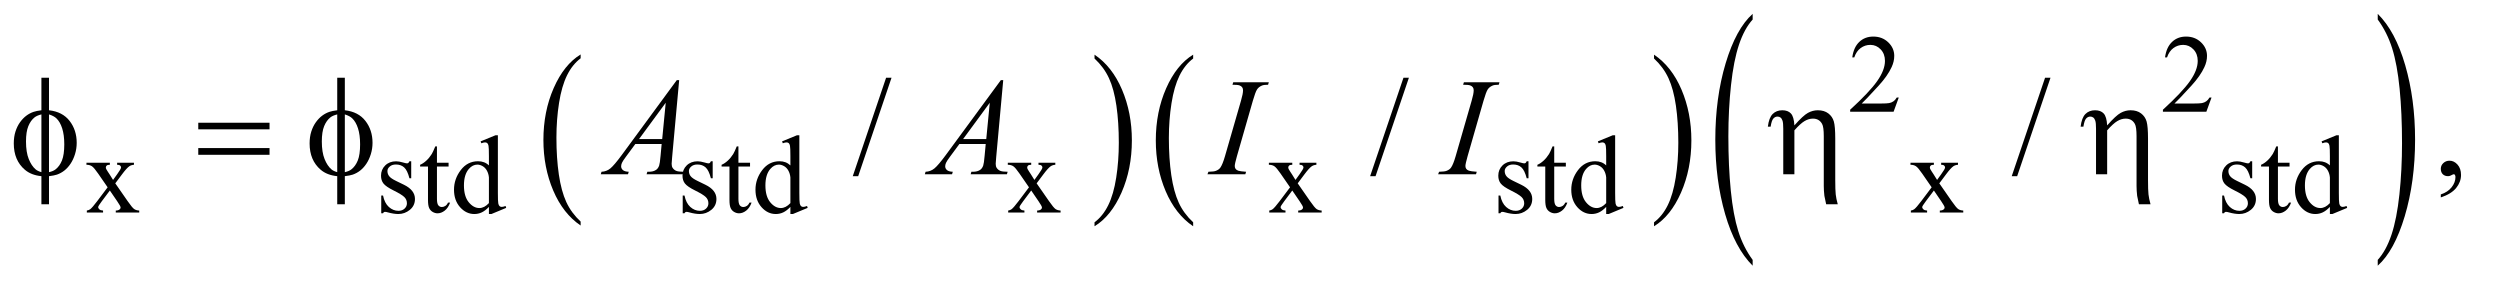 <?xml version="1.0" encoding="UTF-8"?>
<!DOCTYPE svg PUBLIC '-//W3C//DTD SVG 1.0//EN'
          'http://www.w3.org/TR/2001/REC-SVG-20010904/DTD/svg10.dtd'>
<svg stroke-dasharray="none" shape-rendering="auto" xmlns="http://www.w3.org/2000/svg" font-family="'Dialog'" text-rendering="auto" width="282" fill-opacity="1" color-interpolation="auto" color-rendering="auto" preserveAspectRatio="xMidYMid meet" font-size="12px" viewBox="0 0 282 32" fill="black" xmlns:xlink="http://www.w3.org/1999/xlink" stroke="black" image-rendering="auto" stroke-miterlimit="10" stroke-linecap="square" stroke-linejoin="miter" font-style="normal" stroke-width="1" height="32" stroke-dashoffset="0" font-weight="normal" stroke-opacity="1"
><!--Generated by the Batik Graphics2D SVG Generator--><defs id="genericDefs"
  /><g
  ><defs id="defs1"
    ><clipPath clipPathUnits="userSpaceOnUse" id="clipPath1"
      ><path d="M1.037 1.456 L179.371 1.456 L179.371 21.545 L1.037 21.545 L1.037 1.456 Z"
      /></clipPath
      ><clipPath clipPathUnits="userSpaceOnUse" id="clipPath2"
      ><path d="M33.145 46.652 L33.145 690.536 L5730.699 690.536 L5730.699 46.652 Z"
      /></clipPath
    ></defs
    ><g transform="scale(1.576,1.576) translate(-1.037,-1.456) matrix(0.031,0,0,0.031,0,0)"
    ><path d="M1374.062 558.547 L1374.062 567.672 Q1333.406 540.125 1310.742 486.828 Q1288.078 433.531 1288.078 370.156 Q1288.078 304.25 1311.914 250.109 Q1335.75 195.969 1374.062 172.656 L1374.062 181.562 Q1354.906 195.969 1342.602 220.977 Q1330.297 245.984 1324.219 284.445 Q1318.141 322.906 1318.141 364.656 Q1318.141 411.906 1323.75 450.055 Q1329.359 488.203 1340.883 513.312 Q1352.406 538.422 1374.062 558.547 Z" stroke="none" clip-path="url(#clipPath2)"
    /></g
    ><g transform="matrix(0.049,0,0,0.049,-1.635,-2.294)"
    ><path d="M2553.016 181.562 L2553.016 172.656 Q2593.656 200 2616.32 253.297 Q2638.984 306.594 2638.984 369.953 Q2638.984 435.859 2615.156 490.109 Q2591.328 544.359 2553.016 567.672 L2553.016 558.547 Q2572.328 544.141 2584.633 519.133 Q2596.938 494.125 2602.93 455.773 Q2608.922 417.422 2608.922 375.453 Q2608.922 328.422 2603.398 290.164 Q2597.875 251.906 2586.266 226.797 Q2574.656 201.688 2553.016 181.562 Z" stroke="none" clip-path="url(#clipPath2)"
    /></g
    ><g transform="matrix(0.049,0,0,0.049,-1.635,-2.294)"
    ><path d="M2780.062 558.547 L2780.062 567.672 Q2739.406 540.125 2716.742 486.828 Q2694.078 433.531 2694.078 370.156 Q2694.078 304.25 2717.914 250.109 Q2741.75 195.969 2780.062 172.656 L2780.062 181.562 Q2760.906 195.969 2748.602 220.977 Q2736.297 245.984 2730.219 284.445 Q2724.141 322.906 2724.141 364.656 Q2724.141 411.906 2729.75 450.055 Q2735.359 488.203 2746.883 513.312 Q2758.406 538.422 2780.062 558.547 Z" stroke="none" clip-path="url(#clipPath2)"
    /></g
    ><g transform="matrix(0.049,0,0,0.049,-1.635,-2.294)"
    ><path d="M3841.016 181.562 L3841.016 172.656 Q3881.656 200 3904.32 253.297 Q3926.984 306.594 3926.984 369.953 Q3926.984 435.859 3903.156 490.109 Q3879.328 544.359 3841.016 567.672 L3841.016 558.547 Q3860.328 544.141 3872.633 519.133 Q3884.938 494.125 3890.93 455.773 Q3896.922 417.422 3896.922 375.453 Q3896.922 328.422 3891.398 290.164 Q3885.875 251.906 3874.266 226.797 Q3862.656 201.688 3841.016 181.562 Z" stroke="none" clip-path="url(#clipPath2)"
    /></g
    ><g transform="matrix(0.049,0,0,0.049,-1.635,-2.294)"
    ><path d="M4068.062 645.109 L4068.062 658.484 Q4027.406 618.047 4004.742 539.82 Q3982.078 461.594 3982.078 368.594 Q3982.078 271.859 4005.914 192.391 Q4029.75 112.922 4068.062 78.703 L4068.062 91.766 Q4048.906 112.922 4036.602 149.625 Q4024.297 186.328 4018.219 242.781 Q4012.141 299.234 4012.141 360.5 Q4012.141 429.859 4017.75 485.852 Q4023.359 541.844 4034.883 578.703 Q4046.406 615.562 4068.062 645.109 Z" stroke="none" clip-path="url(#clipPath2)"
    /></g
    ><g transform="matrix(0.049,0,0,0.049,-1.635,-2.294)"
    ><path d="M5507.016 91.766 L5507.016 78.703 Q5547.656 118.828 5570.32 197.055 Q5592.984 275.281 5592.984 368.281 Q5592.984 465.016 5569.156 544.641 Q5545.328 624.266 5507.016 658.484 L5507.016 645.109 Q5526.328 623.953 5538.633 587.25 Q5550.938 550.547 5556.93 494.25 Q5562.922 437.953 5562.922 376.375 Q5562.922 307.312 5557.398 251.172 Q5551.875 195.031 5540.266 158.172 Q5528.656 121.312 5507.016 91.766 Z" stroke="none" clip-path="url(#clipPath2)"
    /></g
    ><g transform="matrix(0.049,0,0,0.049,-1.635,-2.294)"
    ><path d="M4404.375 271.375 L4392.5 304 L4292.5 304 L4292.5 299.375 Q4336.625 259.125 4354.625 233.625 Q4372.625 208.125 4372.625 187 Q4372.625 170.875 4362.75 160.5 Q4352.875 150.125 4339.125 150.125 Q4326.625 150.125 4316.688 157.438 Q4306.75 164.75 4302 178.875 L4297.375 178.875 Q4300.5 155.75 4313.438 143.375 Q4326.375 131 4345.75 131 Q4366.375 131 4380.188 144.25 Q4394 157.5 4394 175.5 Q4394 188.375 4388 201.25 Q4378.75 221.5 4358 244.125 Q4326.875 278.125 4319.125 285.125 L4363.375 285.125 Q4376.875 285.125 4382.312 284.125 Q4387.75 283.125 4392.125 280.062 Q4396.5 277 4399.75 271.375 L4404.375 271.375 ZM5124.375 271.375 L5112.5 304 L5012.5 304 L5012.5 299.375 Q5056.625 259.125 5074.625 233.625 Q5092.625 208.125 5092.625 187 Q5092.625 170.875 5082.75 160.5 Q5072.875 150.125 5059.125 150.125 Q5046.625 150.125 5036.688 157.438 Q5026.75 164.75 5022 178.875 L5017.375 178.875 Q5020.5 155.75 5033.438 143.375 Q5046.375 131 5065.75 131 Q5086.375 131 5100.188 144.25 Q5114 157.5 5114 175.5 Q5114 188.375 5108 201.25 Q5098.75 221.5 5078 244.125 Q5046.875 278.125 5039.125 285.125 L5083.375 285.125 Q5096.875 285.125 5102.312 284.125 Q5107.75 283.125 5112.125 280.062 Q5116.5 277 5119.75 271.375 L5124.375 271.375 Z" stroke="none" clip-path="url(#clipPath2)"
    /></g
    ><g transform="matrix(0.049,0,0,0.049,-1.635,-2.294)"
    ><path d="M232.375 421.5 L286.25 421.5 L286.25 426.125 Q281.125 426.125 279.062 427.875 Q277 429.625 277 432.5 Q277 435.5 281.375 441.75 Q282.75 443.75 285.5 448 L293.625 461 L303 448 Q312 435.625 312 432.375 Q312 429.75 309.875 427.938 Q307.75 426.125 303 426.125 L303 421.5 L341.75 421.5 L341.75 426.125 Q335.625 426.5 331.125 429.5 Q325 433.75 314.375 448 L298.75 468.875 L327.25 509.875 Q337.75 525 342.25 528.062 Q346.75 531.125 353.875 531.5 L353.875 536 L299.875 536 L299.875 531.5 Q305.5 531.5 308.625 529 Q311 527.25 311 524.375 Q311 521.5 303 509.875 L286.25 485.375 L267.875 509.875 Q259.375 521.25 259.375 523.375 Q259.375 526.375 262.188 528.812 Q265 531.25 270.625 531.5 L270.625 536 L233.25 536 L233.25 531.5 Q237.75 530.875 241.125 528.375 Q245.875 524.75 257.125 509.875 L281.125 478 L259.375 446.5 Q250.125 433 245.062 429.562 Q240 426.125 232.375 426.125 L232.375 421.5 ZM980 418.125 L980 457.125 L975.875 457.125 Q971.125 438.75 963.688 432.125 Q956.25 425.5 944.75 425.5 Q936 425.5 930.625 430.125 Q925.25 434.75 925.25 440.375 Q925.25 447.375 929.25 452.375 Q933.125 457.5 945 463.25 L963.25 472.125 Q988.625 484.5 988.625 504.75 Q988.625 520.375 976.812 529.938 Q965 539.5 950.375 539.5 Q939.875 539.5 926.375 535.75 Q922.25 534.5 919.625 534.5 Q916.75 534.5 915.125 537.75 L911 537.75 L911 496.875 L915.125 496.875 Q918.625 514.375 928.5 523.25 Q938.375 532.125 950.625 532.125 Q959.25 532.125 964.688 527.062 Q970.125 522 970.125 514.875 Q970.125 506.25 964.062 500.375 Q958 494.5 939.875 485.5 Q921.75 476.5 916.125 469.25 Q910.5 462.125 910.5 451.25 Q910.5 437.125 920.188 427.625 Q929.875 418.125 945.25 418.125 Q952 418.125 961.625 421 Q968 422.875 970.125 422.875 Q972.125 422.875 973.25 422 Q974.375 421.125 975.875 418.125 L980 418.125 ZM1039.25 383.875 L1039.25 421.5 L1066 421.5 L1066 430.25 L1039.25 430.25 L1039.25 504.5 Q1039.25 515.625 1042.438 519.5 Q1045.625 523.375 1050.625 523.375 Q1054.75 523.375 1058.625 520.812 Q1062.5 518.25 1064.625 513.25 L1069.5 513.25 Q1065.125 525.5 1057.125 531.688 Q1049.125 537.875 1040.625 537.875 Q1034.875 537.875 1029.375 534.688 Q1023.875 531.5 1021.25 525.562 Q1018.625 519.625 1018.625 507.25 L1018.625 430.25 L1000.5 430.25 L1000.5 426.125 Q1007.375 423.375 1014.562 416.812 Q1021.75 410.25 1027.375 401.25 Q1030.25 396.5 1035.375 383.875 L1039.25 383.875 ZM1158.875 523.125 Q1150.5 531.875 1142.5 535.688 Q1134.5 539.5 1125.25 539.5 Q1106.5 539.5 1092.5 523.812 Q1078.5 508.125 1078.5 483.5 Q1078.5 458.875 1094 438.438 Q1109.5 418 1133.875 418 Q1149 418 1158.875 427.625 L1158.875 406.5 Q1158.875 386.875 1157.938 382.375 Q1157 377.875 1155 376.25 Q1153 374.625 1150 374.625 Q1146.75 374.625 1141.375 376.625 L1139.75 372.25 L1173.875 358.25 L1179.5 358.25 L1179.5 490.625 Q1179.5 510.75 1180.438 515.188 Q1181.375 519.625 1183.438 521.375 Q1185.5 523.125 1188.25 523.125 Q1191.625 523.125 1197.25 521 L1198.625 525.375 L1164.625 539.5 L1158.875 539.5 L1158.875 523.125 ZM1158.875 514.375 L1158.875 455.375 Q1158.125 446.875 1154.375 439.875 Q1150.625 432.875 1144.438 429.312 Q1138.25 425.75 1132.375 425.75 Q1121.375 425.75 1112.75 435.625 Q1101.375 448.625 1101.375 473.625 Q1101.375 498.875 1112.375 512.312 Q1123.375 525.75 1136.875 525.75 Q1148.25 525.75 1158.875 514.375 ZM1674 418.125 L1674 457.125 L1669.875 457.125 Q1665.125 438.75 1657.688 432.125 Q1650.25 425.5 1638.75 425.5 Q1630 425.5 1624.625 430.125 Q1619.25 434.75 1619.25 440.375 Q1619.25 447.375 1623.25 452.375 Q1627.125 457.5 1639 463.25 L1657.25 472.125 Q1682.625 484.5 1682.625 504.75 Q1682.625 520.375 1670.812 529.938 Q1659 539.5 1644.375 539.5 Q1633.875 539.5 1620.375 535.75 Q1616.25 534.5 1613.625 534.5 Q1610.75 534.5 1609.125 537.75 L1605 537.75 L1605 496.875 L1609.125 496.875 Q1612.625 514.375 1622.5 523.25 Q1632.375 532.125 1644.625 532.125 Q1653.25 532.125 1658.688 527.062 Q1664.125 522 1664.125 514.875 Q1664.125 506.25 1658.062 500.375 Q1652 494.5 1633.875 485.5 Q1615.75 476.5 1610.125 469.25 Q1604.5 462.125 1604.5 451.25 Q1604.5 437.125 1614.188 427.625 Q1623.875 418.125 1639.25 418.125 Q1646 418.125 1655.625 421 Q1662 422.875 1664.125 422.875 Q1666.125 422.875 1667.25 422 Q1668.375 421.125 1669.875 418.125 L1674 418.125 ZM1733.25 383.875 L1733.25 421.5 L1760 421.5 L1760 430.25 L1733.25 430.25 L1733.25 504.5 Q1733.25 515.625 1736.438 519.5 Q1739.625 523.375 1744.625 523.375 Q1748.75 523.375 1752.625 520.812 Q1756.5 518.25 1758.625 513.25 L1763.5 513.25 Q1759.125 525.5 1751.125 531.688 Q1743.125 537.875 1734.625 537.875 Q1728.875 537.875 1723.375 534.688 Q1717.875 531.5 1715.25 525.562 Q1712.625 519.625 1712.625 507.25 L1712.625 430.25 L1694.5 430.25 L1694.5 426.125 Q1701.375 423.375 1708.562 416.812 Q1715.75 410.25 1721.375 401.25 Q1724.25 396.5 1729.375 383.875 L1733.25 383.875 ZM1852.875 523.125 Q1844.5 531.875 1836.5 535.688 Q1828.5 539.5 1819.25 539.5 Q1800.5 539.5 1786.5 523.812 Q1772.5 508.125 1772.5 483.5 Q1772.5 458.875 1788 438.438 Q1803.5 418 1827.875 418 Q1843 418 1852.875 427.625 L1852.875 406.5 Q1852.875 386.875 1851.938 382.375 Q1851 377.875 1849 376.25 Q1847 374.625 1844 374.625 Q1840.75 374.625 1835.375 376.625 L1833.75 372.25 L1867.875 358.25 L1873.5 358.25 L1873.5 490.625 Q1873.5 510.75 1874.438 515.188 Q1875.375 519.625 1877.438 521.375 Q1879.5 523.125 1882.25 523.125 Q1885.625 523.125 1891.25 521 L1892.625 525.375 L1858.625 539.5 L1852.875 539.5 L1852.875 523.125 ZM1852.875 514.375 L1852.875 455.375 Q1852.125 446.875 1848.375 439.875 Q1844.625 432.875 1838.438 429.312 Q1832.25 425.75 1826.375 425.75 Q1815.375 425.75 1806.75 435.625 Q1795.375 448.625 1795.375 473.625 Q1795.375 498.875 1806.375 512.312 Q1817.375 525.75 1830.875 525.75 Q1842.25 525.75 1852.875 514.375 ZM2353.375 421.5 L2407.25 421.5 L2407.25 426.125 Q2402.125 426.125 2400.062 427.875 Q2398 429.625 2398 432.5 Q2398 435.5 2402.375 441.75 Q2403.75 443.75 2406.5 448 L2414.625 461 L2424 448 Q2433 435.625 2433 432.375 Q2433 429.75 2430.875 427.938 Q2428.75 426.125 2424 426.125 L2424 421.5 L2462.75 421.5 L2462.75 426.125 Q2456.625 426.5 2452.125 429.5 Q2446 433.75 2435.375 448 L2419.75 468.875 L2448.25 509.875 Q2458.75 525 2463.25 528.062 Q2467.75 531.125 2474.875 531.5 L2474.875 536 L2420.875 536 L2420.875 531.5 Q2426.5 531.5 2429.625 529 Q2432 527.25 2432 524.375 Q2432 521.5 2424 509.875 L2407.25 485.375 L2388.875 509.875 Q2380.375 521.25 2380.375 523.375 Q2380.375 526.375 2383.188 528.812 Q2386 531.25 2391.625 531.5 L2391.625 536 L2354.25 536 L2354.25 531.5 Q2358.75 530.875 2362.125 528.375 Q2366.875 524.75 2378.125 509.875 L2402.125 478 L2380.375 446.5 Q2371.125 433 2366.062 429.562 Q2361 426.125 2353.375 426.125 L2353.375 421.5 ZM2954.375 421.5 L3008.25 421.5 L3008.25 426.125 Q3003.125 426.125 3001.062 427.875 Q2999 429.625 2999 432.5 Q2999 435.5 3003.375 441.75 Q3004.75 443.75 3007.5 448 L3015.625 461 L3025 448 Q3034 435.625 3034 432.375 Q3034 429.75 3031.875 427.938 Q3029.75 426.125 3025 426.125 L3025 421.5 L3063.75 421.5 L3063.75 426.125 Q3057.625 426.5 3053.125 429.5 Q3047 433.75 3036.375 448 L3020.75 468.875 L3049.25 509.875 Q3059.75 525 3064.25 528.062 Q3068.75 531.125 3075.875 531.5 L3075.875 536 L3021.875 536 L3021.875 531.5 Q3027.5 531.5 3030.625 529 Q3033 527.25 3033 524.375 Q3033 521.5 3025 509.875 L3008.25 485.375 L2989.875 509.875 Q2981.375 521.25 2981.375 523.375 Q2981.375 526.375 2984.188 528.812 Q2987 531.25 2992.625 531.5 L2992.625 536 L2955.25 536 L2955.25 531.5 Q2959.75 530.875 2963.125 528.375 Q2967.875 524.75 2979.125 509.875 L3003.125 478 L2981.375 446.5 Q2972.125 433 2967.062 429.562 Q2962 426.125 2954.375 426.125 L2954.375 421.5 ZM3552 418.125 L3552 457.125 L3547.875 457.125 Q3543.125 438.75 3535.688 432.125 Q3528.25 425.5 3516.75 425.5 Q3508 425.5 3502.625 430.125 Q3497.25 434.75 3497.25 440.375 Q3497.25 447.375 3501.25 452.375 Q3505.125 457.5 3517 463.25 L3535.25 472.125 Q3560.625 484.5 3560.625 504.75 Q3560.625 520.375 3548.812 529.938 Q3537 539.5 3522.375 539.5 Q3511.875 539.5 3498.375 535.75 Q3494.25 534.5 3491.625 534.5 Q3488.75 534.5 3487.125 537.75 L3483 537.75 L3483 496.875 L3487.125 496.875 Q3490.625 514.375 3500.5 523.25 Q3510.375 532.125 3522.625 532.125 Q3531.25 532.125 3536.688 527.062 Q3542.125 522 3542.125 514.875 Q3542.125 506.25 3536.062 500.375 Q3530 494.5 3511.875 485.5 Q3493.75 476.5 3488.125 469.25 Q3482.5 462.125 3482.5 451.25 Q3482.5 437.125 3492.188 427.625 Q3501.875 418.125 3517.25 418.125 Q3524 418.125 3533.625 421 Q3540 422.875 3542.125 422.875 Q3544.125 422.875 3545.25 422 Q3546.375 421.125 3547.875 418.125 L3552 418.125 ZM3611.25 383.875 L3611.25 421.5 L3638 421.5 L3638 430.25 L3611.25 430.25 L3611.25 504.5 Q3611.25 515.625 3614.438 519.5 Q3617.625 523.375 3622.625 523.375 Q3626.75 523.375 3630.625 520.812 Q3634.5 518.25 3636.625 513.25 L3641.5 513.25 Q3637.125 525.5 3629.125 531.688 Q3621.125 537.875 3612.625 537.875 Q3606.875 537.875 3601.375 534.688 Q3595.875 531.5 3593.25 525.562 Q3590.625 519.625 3590.625 507.25 L3590.625 430.25 L3572.5 430.25 L3572.5 426.125 Q3579.375 423.375 3586.562 416.812 Q3593.75 410.25 3599.375 401.25 Q3602.25 396.5 3607.375 383.875 L3611.25 383.875 ZM3730.875 523.125 Q3722.5 531.875 3714.5 535.688 Q3706.5 539.5 3697.25 539.5 Q3678.5 539.5 3664.5 523.812 Q3650.5 508.125 3650.5 483.5 Q3650.5 458.875 3666 438.438 Q3681.5 418 3705.875 418 Q3721 418 3730.875 427.625 L3730.875 406.5 Q3730.875 386.875 3729.938 382.375 Q3729 377.875 3727 376.25 Q3725 374.625 3722 374.625 Q3718.75 374.625 3713.375 376.625 L3711.75 372.25 L3745.875 358.25 L3751.5 358.25 L3751.5 490.625 Q3751.5 510.75 3752.438 515.188 Q3753.375 519.625 3755.438 521.375 Q3757.5 523.125 3760.25 523.125 Q3763.625 523.125 3769.25 521 L3770.625 525.375 L3736.625 539.5 L3730.875 539.5 L3730.875 523.125 ZM3730.875 514.375 L3730.875 455.375 Q3730.125 446.875 3726.375 439.875 Q3722.625 432.875 3716.438 429.312 Q3710.25 425.75 3704.375 425.75 Q3693.375 425.75 3684.75 435.625 Q3673.375 448.625 3673.375 473.625 Q3673.375 498.875 3684.375 512.312 Q3695.375 525.75 3708.875 525.75 Q3720.25 525.75 3730.875 514.375 ZM4431.375 421.5 L4485.25 421.5 L4485.25 426.125 Q4480.125 426.125 4478.062 427.875 Q4476 429.625 4476 432.5 Q4476 435.5 4480.375 441.75 Q4481.75 443.75 4484.5 448 L4492.625 461 L4502 448 Q4511 435.625 4511 432.375 Q4511 429.75 4508.875 427.938 Q4506.75 426.125 4502 426.125 L4502 421.5 L4540.75 421.5 L4540.75 426.125 Q4534.625 426.5 4530.125 429.5 Q4524 433.75 4513.375 448 L4497.75 468.875 L4526.25 509.875 Q4536.75 525 4541.25 528.062 Q4545.75 531.125 4552.875 531.5 L4552.875 536 L4498.875 536 L4498.875 531.5 Q4504.5 531.5 4507.625 529 Q4510 527.25 4510 524.375 Q4510 521.5 4502 509.875 L4485.25 485.375 L4466.875 509.875 Q4458.375 521.25 4458.375 523.375 Q4458.375 526.375 4461.188 528.812 Q4464 531.25 4469.625 531.5 L4469.625 536 L4432.25 536 L4432.25 531.5 Q4436.75 530.875 4440.125 528.375 Q4444.875 524.75 4456.125 509.875 L4480.125 478 L4458.375 446.5 Q4449.125 433 4444.062 429.562 Q4439 426.125 4431.375 426.125 L4431.375 421.5 ZM5218 418.125 L5218 457.125 L5213.875 457.125 Q5209.125 438.75 5201.688 432.125 Q5194.25 425.5 5182.75 425.5 Q5174 425.5 5168.625 430.125 Q5163.25 434.75 5163.25 440.375 Q5163.25 447.375 5167.25 452.375 Q5171.125 457.5 5183 463.25 L5201.25 472.125 Q5226.625 484.5 5226.625 504.75 Q5226.625 520.375 5214.812 529.938 Q5203 539.5 5188.375 539.5 Q5177.875 539.5 5164.375 535.75 Q5160.25 534.5 5157.625 534.5 Q5154.75 534.5 5153.125 537.75 L5149 537.75 L5149 496.875 L5153.125 496.875 Q5156.625 514.375 5166.5 523.25 Q5176.375 532.125 5188.625 532.125 Q5197.25 532.125 5202.688 527.062 Q5208.125 522 5208.125 514.875 Q5208.125 506.25 5202.062 500.375 Q5196 494.5 5177.875 485.5 Q5159.75 476.5 5154.125 469.25 Q5148.5 462.125 5148.5 451.25 Q5148.5 437.125 5158.188 427.625 Q5167.875 418.125 5183.25 418.125 Q5190 418.125 5199.625 421 Q5206 422.875 5208.125 422.875 Q5210.125 422.875 5211.25 422 Q5212.375 421.125 5213.875 418.125 L5218 418.125 ZM5277.25 383.875 L5277.25 421.5 L5304 421.5 L5304 430.25 L5277.25 430.25 L5277.25 504.5 Q5277.25 515.625 5280.438 519.5 Q5283.625 523.375 5288.625 523.375 Q5292.75 523.375 5296.625 520.812 Q5300.5 518.25 5302.625 513.25 L5307.5 513.25 Q5303.125 525.5 5295.125 531.688 Q5287.125 537.875 5278.625 537.875 Q5272.875 537.875 5267.375 534.688 Q5261.875 531.5 5259.25 525.562 Q5256.625 519.625 5256.625 507.25 L5256.625 430.25 L5238.5 430.25 L5238.5 426.125 Q5245.375 423.375 5252.562 416.812 Q5259.75 410.25 5265.375 401.25 Q5268.25 396.5 5273.375 383.875 L5277.25 383.875 ZM5396.875 523.125 Q5388.5 531.875 5380.5 535.688 Q5372.5 539.5 5363.25 539.5 Q5344.5 539.5 5330.5 523.812 Q5316.5 508.125 5316.5 483.5 Q5316.5 458.875 5332 438.438 Q5347.5 418 5371.875 418 Q5387 418 5396.875 427.625 L5396.875 406.5 Q5396.875 386.875 5395.938 382.375 Q5395 377.875 5393 376.25 Q5391 374.625 5388 374.625 Q5384.75 374.625 5379.375 376.625 L5377.75 372.25 L5411.875 358.25 L5417.5 358.25 L5417.5 490.625 Q5417.5 510.75 5418.438 515.188 Q5419.375 519.625 5421.438 521.375 Q5423.5 523.125 5426.25 523.125 Q5429.625 523.125 5435.25 521 L5436.625 525.375 L5402.625 539.5 L5396.875 539.5 L5396.875 523.125 ZM5396.875 514.375 L5396.875 455.375 Q5396.125 446.875 5392.375 439.875 Q5388.625 432.875 5382.438 429.312 Q5376.25 425.75 5370.375 425.75 Q5359.375 425.75 5350.75 435.625 Q5339.375 448.625 5339.375 473.625 Q5339.375 498.875 5350.375 512.312 Q5361.375 525.75 5374.875 525.75 Q5386.25 525.75 5396.875 514.375 Z" stroke="none" clip-path="url(#clipPath2)"
    /></g
    ><g transform="matrix(0.049,0,0,0.049,-1.635,-2.294)"
    ><path d="M2085.688 225.812 L2008.969 452.375 L1996.469 452.375 L2073.188 225.812 L2085.688 225.812 ZM3276.688 225.812 L3199.969 452.375 L3187.469 452.375 L3264.188 225.812 L3276.688 225.812 ZM4753.688 225.812 L4676.969 452.375 L4664.469 452.375 L4741.188 225.812 L4753.688 225.812 Z" stroke="none" clip-path="url(#clipPath2)"
    /></g
    ><g transform="matrix(0.049,0,0,0.049,-1.635,-2.294)"
    ><path d="M5652.188 501.281 L5652.188 494.406 Q5668.281 489.094 5677.109 477.922 Q5685.938 466.75 5685.938 454.25 Q5685.938 451.281 5684.531 449.25 Q5683.438 447.844 5682.344 447.844 Q5680.625 447.844 5674.844 450.969 Q5672.031 452.375 5668.906 452.375 Q5661.25 452.375 5656.719 447.844 Q5652.188 443.312 5652.188 435.344 Q5652.188 427.688 5658.047 422.219 Q5663.906 416.75 5672.344 416.75 Q5682.656 416.75 5690.703 425.734 Q5698.75 434.719 5698.75 449.562 Q5698.75 465.656 5687.578 479.484 Q5676.406 493.312 5652.188 501.281 Z" stroke="none" clip-path="url(#clipPath2)"
    /></g
    ><g transform="matrix(0.049,0,0,0.049,-1.635,-2.294)"
    ><path d="M1596.844 231.281 L1580.75 407.531 Q1579.5 419.875 1579.5 423.781 Q1579.5 430.031 1581.844 433.312 Q1584.812 437.844 1589.891 440.031 Q1594.969 442.219 1607 442.219 L1605.281 448 L1521.844 448 L1523.562 442.219 L1527.156 442.219 Q1537.312 442.219 1543.719 437.844 Q1548.25 434.875 1550.75 428 Q1552.469 423.156 1554.031 405.188 L1556.531 378.312 L1495.906 378.312 L1474.344 407.531 Q1467 417.375 1465.125 421.672 Q1463.25 425.969 1463.25 429.719 Q1463.25 434.719 1467.312 438.312 Q1471.375 441.906 1480.75 442.219 L1479.031 448 L1416.375 448 L1418.094 442.219 Q1429.656 441.75 1438.484 434.484 Q1447.312 427.219 1464.812 403.469 L1591.375 231.281 L1596.844 231.281 ZM1565.906 283.312 L1504.5 366.906 L1557.781 366.906 L1565.906 283.312 ZM2342.844 231.281 L2326.75 407.531 Q2325.5 419.875 2325.5 423.781 Q2325.5 430.031 2327.844 433.312 Q2330.812 437.844 2335.891 440.031 Q2340.969 442.219 2353 442.219 L2351.281 448 L2267.844 448 L2269.562 442.219 L2273.156 442.219 Q2283.312 442.219 2289.719 437.844 Q2294.25 434.875 2296.75 428 Q2298.469 423.156 2300.031 405.188 L2302.531 378.312 L2241.906 378.312 L2220.344 407.531 Q2213 417.375 2211.125 421.672 Q2209.25 425.969 2209.25 429.719 Q2209.25 434.719 2213.312 438.312 Q2217.375 441.906 2226.75 442.219 L2225.031 448 L2162.375 448 L2164.094 442.219 Q2175.656 441.75 2184.484 434.484 Q2193.312 427.219 2210.812 403.469 L2337.375 231.281 L2342.844 231.281 ZM2311.906 283.312 L2250.5 366.906 L2303.781 366.906 L2311.906 283.312 ZM2901.906 442.219 L2900.188 448 L2813 448 L2815.188 442.219 Q2828.312 441.906 2832.531 440.031 Q2839.406 437.375 2842.688 432.688 Q2847.844 425.344 2853.312 406.438 L2890.188 278.625 Q2894.875 262.688 2894.875 254.562 Q2894.875 250.5 2892.844 247.688 Q2890.812 244.875 2886.672 243.391 Q2882.531 241.906 2870.5 241.906 L2872.375 236.125 L2954.25 236.125 L2952.531 241.906 Q2942.531 241.75 2937.688 244.094 Q2930.656 247.219 2926.984 253 Q2923.312 258.781 2917.531 278.625 L2880.812 406.438 Q2875.812 424.094 2875.812 428.938 Q2875.812 432.844 2877.766 435.578 Q2879.719 438.312 2884.016 439.797 Q2888.312 441.281 2901.906 442.219 ZM3432.906 442.219 L3431.188 448 L3344 448 L3346.188 442.219 Q3359.312 441.906 3363.531 440.031 Q3370.406 437.375 3373.688 432.688 Q3378.844 425.344 3384.312 406.438 L3421.188 278.625 Q3425.875 262.688 3425.875 254.562 Q3425.875 250.5 3423.844 247.688 Q3421.812 244.875 3417.672 243.391 Q3413.531 241.906 3401.5 241.906 L3403.375 236.125 L3485.25 236.125 L3483.531 241.906 Q3473.531 241.75 3468.688 244.094 Q3461.656 247.219 3457.984 253 Q3454.312 258.781 3448.531 278.625 L3411.812 406.438 Q3406.812 424.094 3406.812 428.938 Q3406.812 432.844 3408.766 435.578 Q3410.719 438.312 3415.016 439.797 Q3419.312 441.281 3432.906 442.219 Z" stroke="none" clip-path="url(#clipPath2)"
    /></g
    ><g transform="matrix(0.049,0,0,0.049,-1.635,-2.294)"
    ><path d="M146.188 300.656 Q177.281 304.094 193.609 325.188 Q209.938 346.281 209.938 375.656 Q209.938 389.094 206.031 401.672 Q202.125 414.25 195.797 423.703 Q189.469 433.156 181.656 439.328 Q173.844 445.5 164.469 448.781 Q157.906 450.969 146.188 452.375 L146.188 517.062 L128.688 517.062 L128.688 452.375 Q105.094 450.031 90.562 437.531 Q65.094 415.812 65.094 377.062 Q65.094 361.75 69 349.562 Q72.906 337.375 79.547 328.156 Q86.188 318.938 94.078 313.078 Q101.969 307.219 110.875 304.25 Q117.281 302.062 128.688 300.656 L128.688 225.812 L146.188 225.812 L146.188 300.656 ZM128.688 310.188 Q118.375 312.688 112.906 317.062 Q104 324.094 98.609 337.141 Q93.219 350.188 93.219 372.531 Q93.219 397.219 99.547 412.922 Q105.875 428.625 115.25 436.594 Q119.625 440.5 128.688 443.156 L128.688 310.188 ZM146.188 443.156 Q155.719 440.969 161.031 436.906 Q170.719 429.406 176.031 416.125 Q181.344 402.844 181.344 379.094 Q181.344 357.375 176.5 342.297 Q171.656 327.219 163.062 319.094 Q157.438 313.781 146.188 310.188 L146.188 443.156 ZM489.781 329.406 L653.844 329.406 L653.844 344.562 L489.781 344.562 L489.781 329.406 ZM489.781 387.688 L653.844 387.688 L653.844 403.156 L489.781 403.156 L489.781 387.688 ZM827.188 300.656 Q858.281 304.094 874.609 325.188 Q890.938 346.281 890.938 375.656 Q890.938 389.094 887.031 401.672 Q883.125 414.25 876.797 423.703 Q870.469 433.156 862.656 439.328 Q854.844 445.5 845.469 448.781 Q838.906 450.969 827.188 452.375 L827.188 517.062 L809.688 517.062 L809.688 452.375 Q786.094 450.031 771.562 437.531 Q746.094 415.812 746.094 377.062 Q746.094 361.75 750 349.562 Q753.906 337.375 760.547 328.156 Q767.188 318.938 775.078 313.078 Q782.969 307.219 791.875 304.25 Q798.281 302.062 809.688 300.656 L809.688 225.812 L827.188 225.812 L827.188 300.656 ZM809.688 310.188 Q799.375 312.688 793.906 317.062 Q785 324.094 779.609 337.141 Q774.219 350.188 774.219 372.531 Q774.219 397.219 780.547 412.922 Q786.875 428.625 796.25 436.594 Q800.625 440.5 809.688 443.156 L809.688 310.188 ZM827.188 443.156 Q836.719 440.969 842.031 436.906 Q851.719 429.406 857.031 416.125 Q862.344 402.844 862.344 379.094 Q862.344 357.375 857.5 342.297 Q852.656 327.219 844.062 319.094 Q838.438 313.781 827.188 310.188 L827.188 443.156 ZM4138.5 448 L4138.5 343.312 Q4138.5 329.719 4136.781 324.641 Q4135.062 319.562 4132.172 317.375 Q4129.281 315.188 4125.219 315.188 Q4119.75 315.188 4115.688 319.719 Q4111.625 324.25 4109.438 338.469 L4103.031 338.469 Q4105.531 317.844 4114.125 309.25 Q4122.719 300.656 4136.312 300.656 Q4149.281 300.656 4156.156 308.078 Q4163.031 315.5 4164.125 335.5 Q4184.281 312.688 4195.297 306.672 Q4206.312 300.656 4218.031 300.656 Q4232.719 300.656 4242.172 307.844 Q4251.625 315.031 4254.906 326.359 Q4258.188 337.688 4258.188 366.125 L4258.188 460.969 Q4258.188 484.562 4259.281 494.406 Q4260.375 504.25 4263.969 517.062 L4237.25 517.062 Q4233.812 502.219 4233.188 497.688 Q4231.781 485.656 4231.781 474.875 L4231.781 360.344 Q4231.781 338.938 4227.875 332.062 Q4221.156 319.875 4206.781 319.875 Q4197.094 319.875 4187.484 325.578 Q4177.875 331.281 4164.125 346.906 L4164.125 448 L4138.5 448 ZM4858.5 448 L4858.5 343.312 Q4858.5 329.719 4856.781 324.641 Q4855.062 319.562 4852.172 317.375 Q4849.281 315.188 4845.219 315.188 Q4839.75 315.188 4835.688 319.719 Q4831.625 324.25 4829.438 338.469 L4823.031 338.469 Q4825.531 317.844 4834.125 309.25 Q4842.719 300.656 4856.312 300.656 Q4869.281 300.656 4876.156 308.078 Q4883.031 315.5 4884.125 335.5 Q4904.281 312.688 4915.297 306.672 Q4926.312 300.656 4938.031 300.656 Q4952.719 300.656 4962.172 307.844 Q4971.625 315.031 4974.906 326.359 Q4978.188 337.688 4978.188 366.125 L4978.188 460.969 Q4978.188 484.562 4979.281 494.406 Q4980.375 504.25 4983.969 517.062 L4957.25 517.062 Q4953.812 502.219 4953.188 497.688 Q4951.781 485.656 4951.781 474.875 L4951.781 360.344 Q4951.781 338.938 4947.875 332.062 Q4941.156 319.875 4926.781 319.875 Q4917.094 319.875 4907.484 325.578 Q4897.875 331.281 4884.125 346.906 L4884.125 448 L4858.5 448 Z" stroke="none" clip-path="url(#clipPath2)"
    /></g
  ></g
></svg
>
